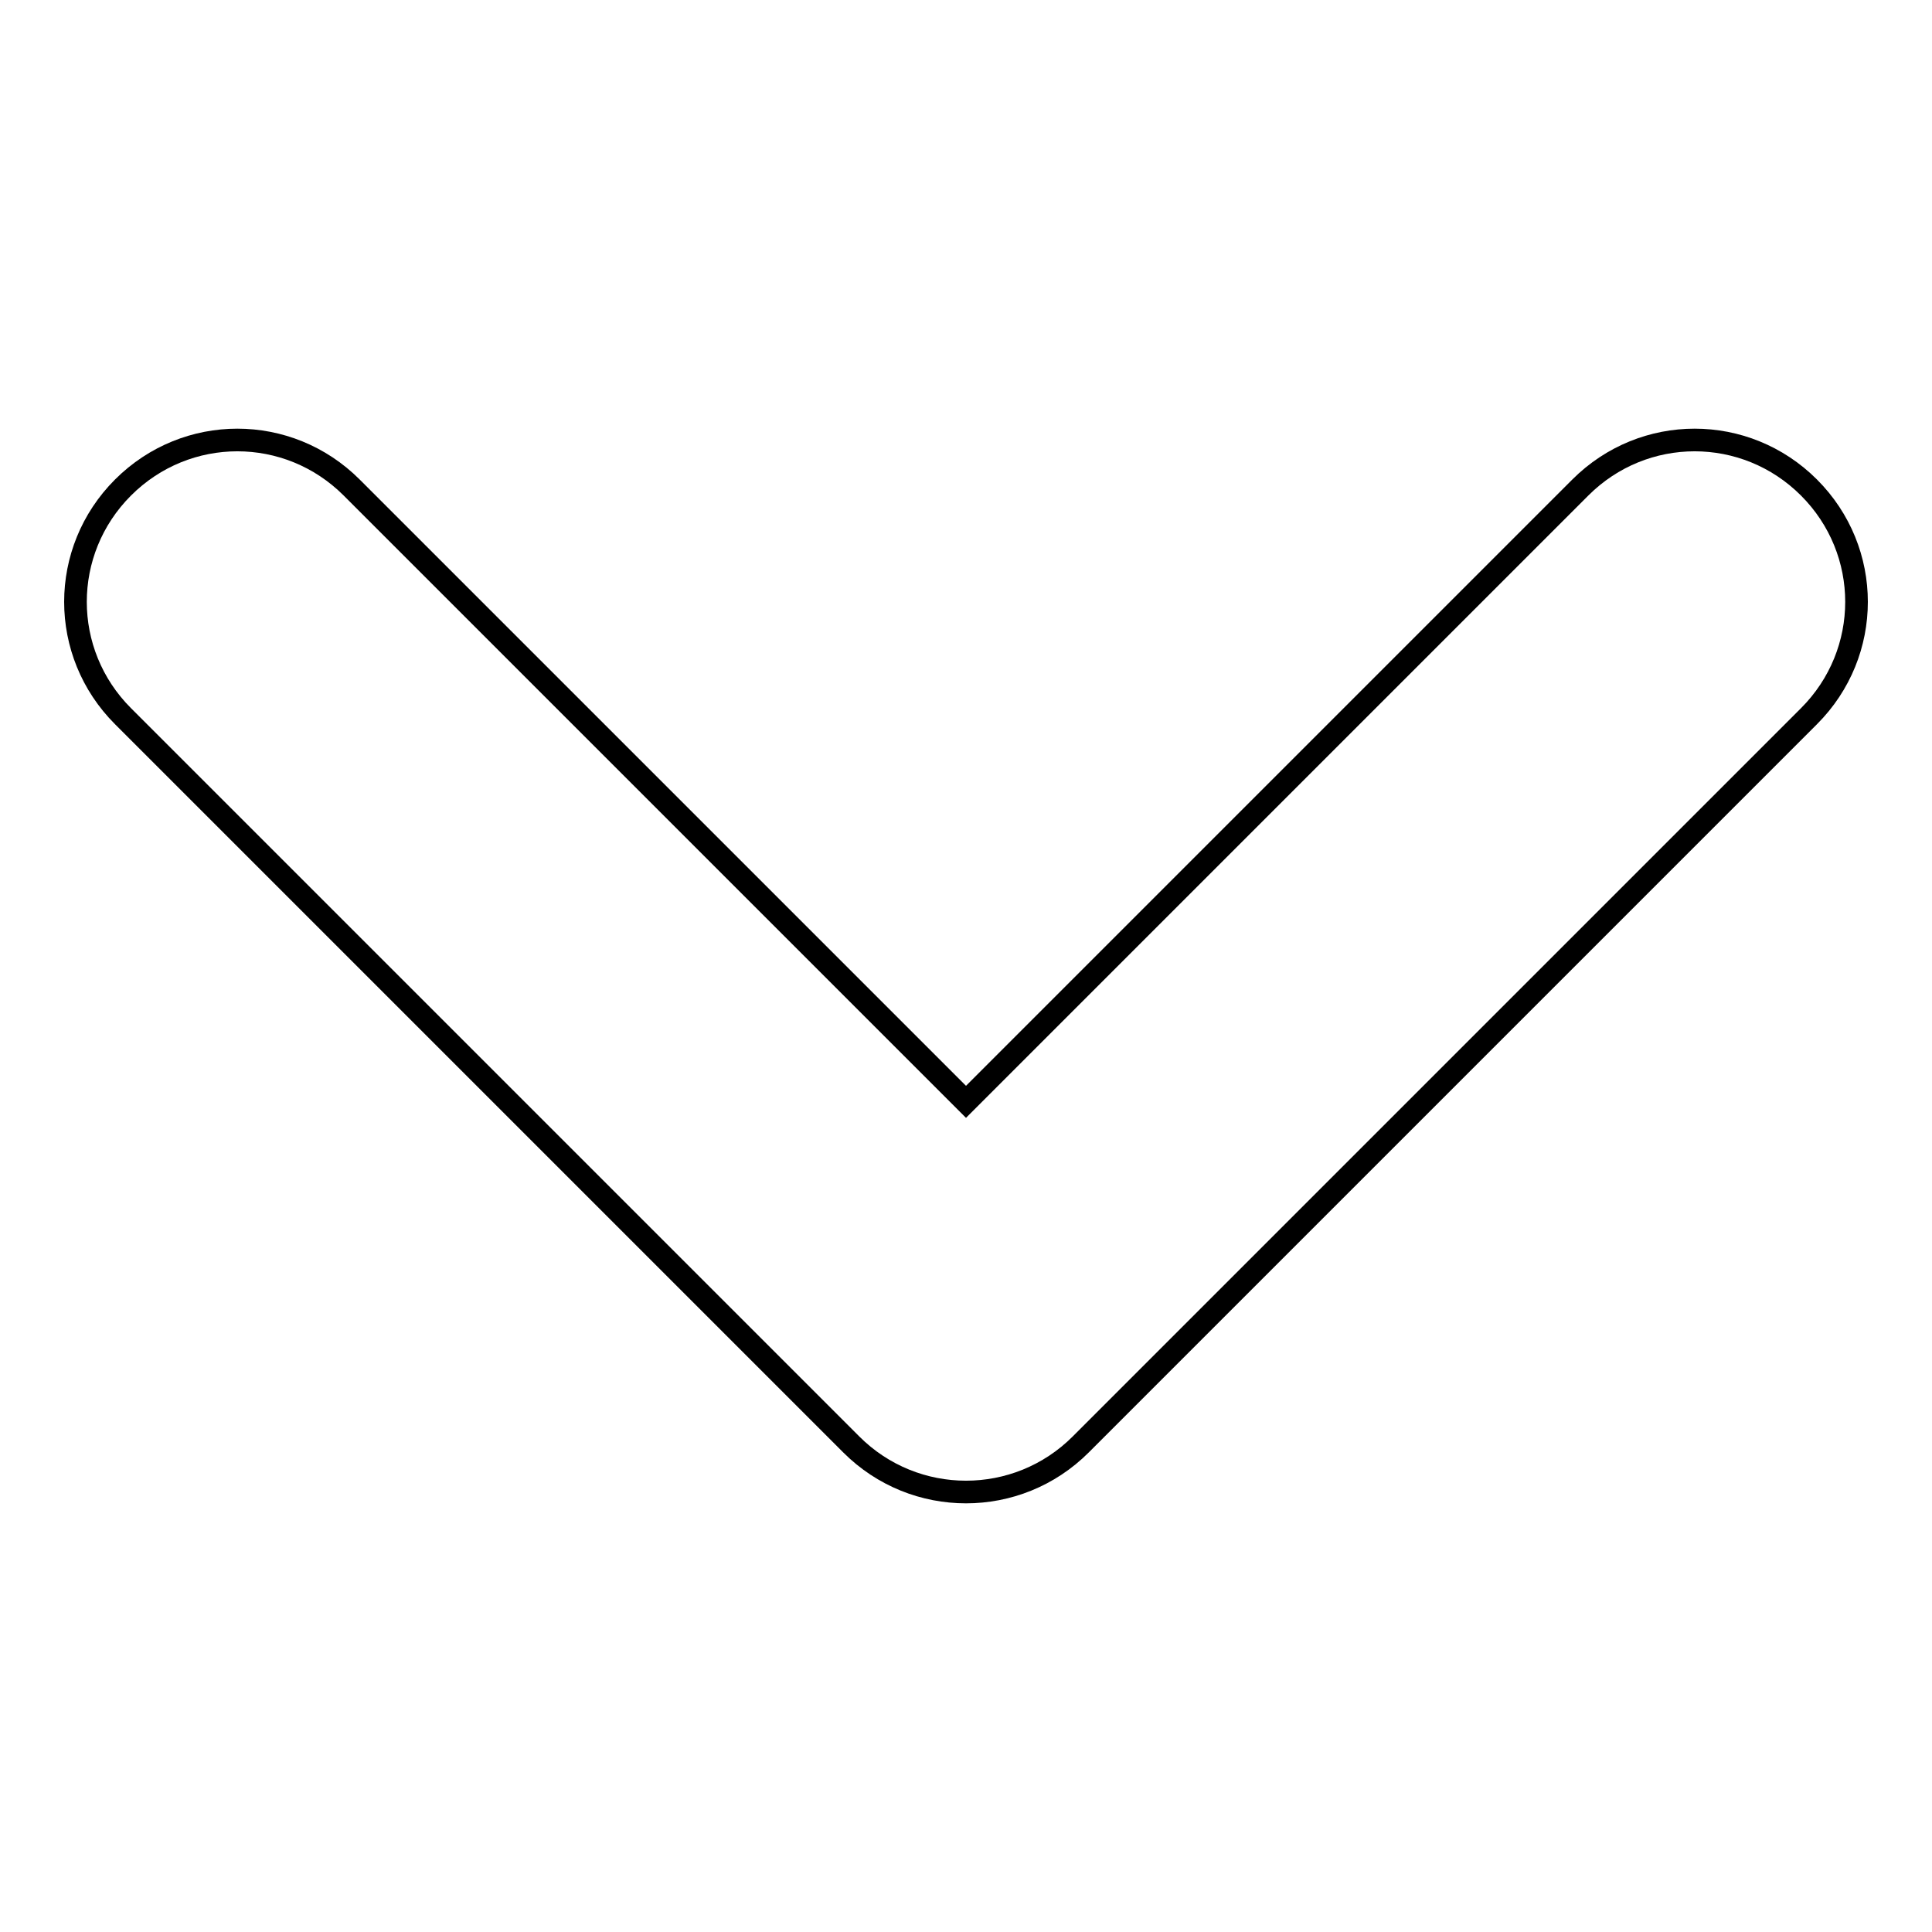 <?xml version="1.0" encoding="utf-8"?>
<!-- Svg Vector Icons : http://www.onlinewebfonts.com/icon -->
<!DOCTYPE svg PUBLIC "-//W3C//DTD SVG 1.1//EN" "http://www.w3.org/Graphics/SVG/1.1/DTD/svg11.dtd">
<svg version="1.1" xmlns="http://www.w3.org/2000/svg" xmlns:xlink="http://www.w3.org/1999/xlink" x="0px" y="0px" viewBox="0 0 256 256" enable-background="new 0 0 256 256" xml:space="preserve">
<g><g><path stroke-width="3" fill-opacity="0" stroke="#000000"  d="M128,197.7c-5.5,0-11-2.1-15.2-6.3L16.3,94.9c-8.4-8.4-8.4-21.9,0-30.3c8.4-8.4,21.9-8.4,30.3,0L128,146l81.4-81.4c8.4-8.4,21.9-8.4,30.3,0c8.4,8.4,8.4,21.9,0,30.3l-96.5,96.5C139,195.6,133.5,197.7,128,197.7z"/></g></g>
</svg>